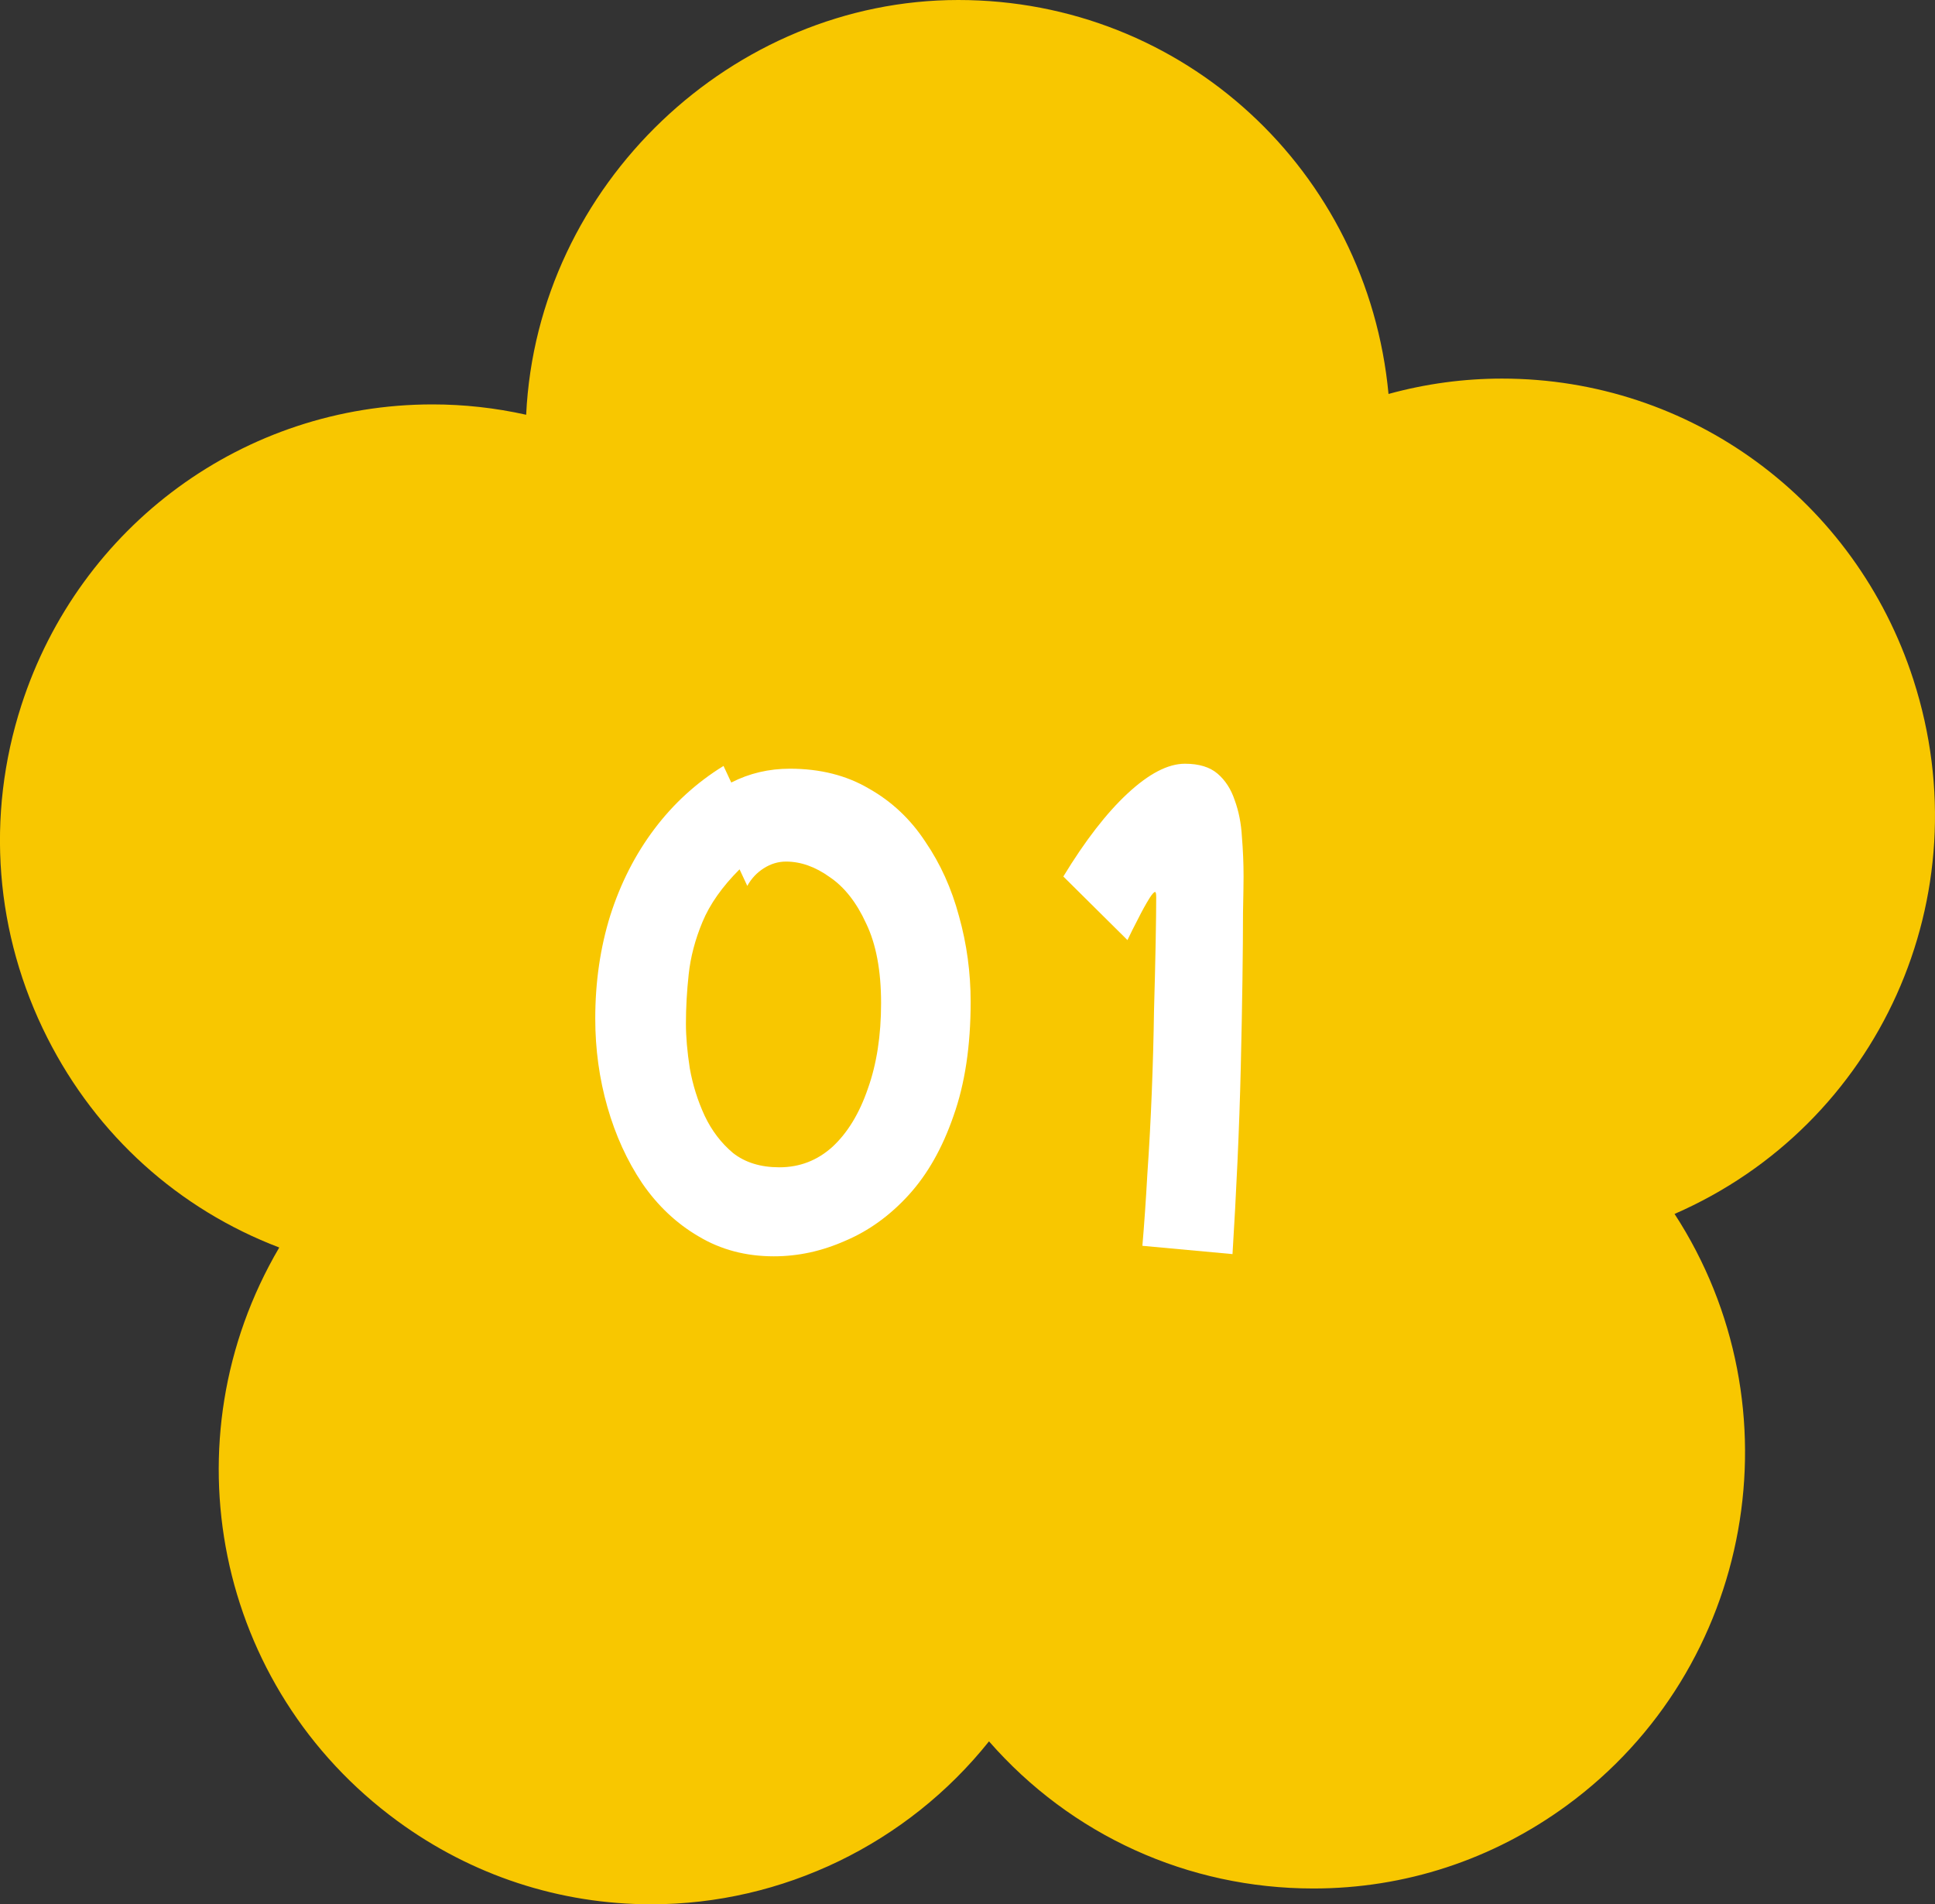 <?xml version="1.0" encoding="UTF-8"?> <svg xmlns="http://www.w3.org/2000/svg" width="126" height="124" viewBox="0 0 126 124" fill="none"><rect x="0" y="0" width="126" height="124" fill="#333333" stroke="none"/><g clip-path="url(#clip0_116_2303)"><path d="M124.598 44.275C120.814 32.54 110.048 24.653 97.809 24.653C95.318 24.653 92.84 24.987 90.415 25.654C89.051 11.127 77.073 0 62.4 0C47.727 0 34.978 11.995 34.262 27.008C32.256 26.56 30.209 26.334 28.16 26.334C15.926 26.334 5.171 34.209 1.391 45.928C-0.936 53.135 -0.332 60.828 3.083 67.581C6.293 73.931 11.627 78.736 18.184 81.235C10.812 93.788 14.008 109.885 25.883 118.582C30.728 122.129 36.446 124.003 42.416 124.003C50.959 124.003 59.078 120.061 64.4 113.393C69.747 119.505 77.35 122.974 85.523 122.974H85.526C91.485 122.974 97.192 121.103 102.029 117.562C114.224 108.633 117.217 91.621 109.041 79.048C122.331 73.257 129.133 58.34 124.598 44.277V44.275Z" fill="#F8C700"></path></g><path d="M50.389 81.808C48.565 81.808 46.933 81.376 45.493 80.512C44.053 79.672 42.829 78.52 41.821 77.056C40.837 75.592 40.081 73.936 39.553 72.088C39.025 70.24 38.761 68.32 38.761 66.328C38.761 63.952 39.085 61.72 39.733 59.632C40.405 57.52 41.365 55.636 42.613 53.98C43.861 52.324 45.361 50.956 47.113 49.876L47.617 50.956C48.793 50.356 50.065 50.056 51.433 50.056C53.401 50.056 55.117 50.488 56.581 51.352C58.069 52.192 59.293 53.344 60.253 54.808C61.237 56.248 61.969 57.868 62.449 59.668C62.953 61.468 63.205 63.328 63.205 65.248C63.205 68.104 62.833 70.576 62.089 72.664C61.369 74.752 60.397 76.468 59.173 77.812C57.949 79.156 56.569 80.152 55.033 80.8C53.521 81.472 51.973 81.808 50.389 81.808ZM44.665 66.652C44.665 67.516 44.749 68.488 44.917 69.568C45.109 70.648 45.433 71.68 45.889 72.664C46.345 73.624 46.957 74.428 47.725 75.076C48.517 75.7 49.525 76.012 50.749 76.012C52.069 76.012 53.221 75.568 54.205 74.68C55.189 73.768 55.957 72.508 56.509 70.9C57.085 69.292 57.373 67.432 57.373 65.32C57.373 63.208 57.049 61.48 56.401 60.136C55.777 58.768 54.985 57.76 54.025 57.112C53.089 56.44 52.141 56.104 51.181 56.104C50.677 56.104 50.197 56.248 49.741 56.536C49.285 56.824 48.925 57.208 48.661 57.688L48.157 56.608C47.029 57.736 46.225 58.876 45.745 60.028C45.265 61.18 44.965 62.32 44.845 63.448C44.725 64.552 44.665 65.62 44.665 66.652Z" fill="white"></path><path d="M80.256 81.664L74.388 81.124C74.508 79.732 74.616 78.172 74.712 76.444C74.832 74.716 74.928 72.94 75 71.116C75.072 69.292 75.12 67.54 75.144 65.86C75.192 64.18 75.228 62.692 75.252 61.396C75.276 60.1 75.288 59.116 75.288 58.444C75.288 58.204 75.264 58.084 75.216 58.084C75.144 58.084 75.024 58.216 74.856 58.48C74.616 58.864 74.364 59.32 74.1 59.848C73.836 60.352 73.608 60.808 73.416 61.216L69.24 57.076C70.656 54.748 72.048 52.948 73.416 51.676C74.808 50.38 76.056 49.732 77.16 49.732C78.072 49.732 78.78 49.948 79.284 50.38C79.788 50.812 80.16 51.388 80.4 52.108C80.664 52.828 80.82 53.62 80.868 54.484C80.94 55.348 80.976 56.212 80.976 57.076C80.976 57.46 80.964 58.252 80.94 59.452C80.94 60.628 80.928 62.08 80.904 63.808C80.88 65.536 80.844 67.42 80.796 69.46C80.748 71.476 80.676 73.54 80.58 75.652C80.484 77.74 80.376 79.744 80.256 81.664Z" fill="white"></path><defs><clipPath id="clip0_116_2303"><rect width="126" height="124" fill="white"></rect></clipPath></defs></svg> 